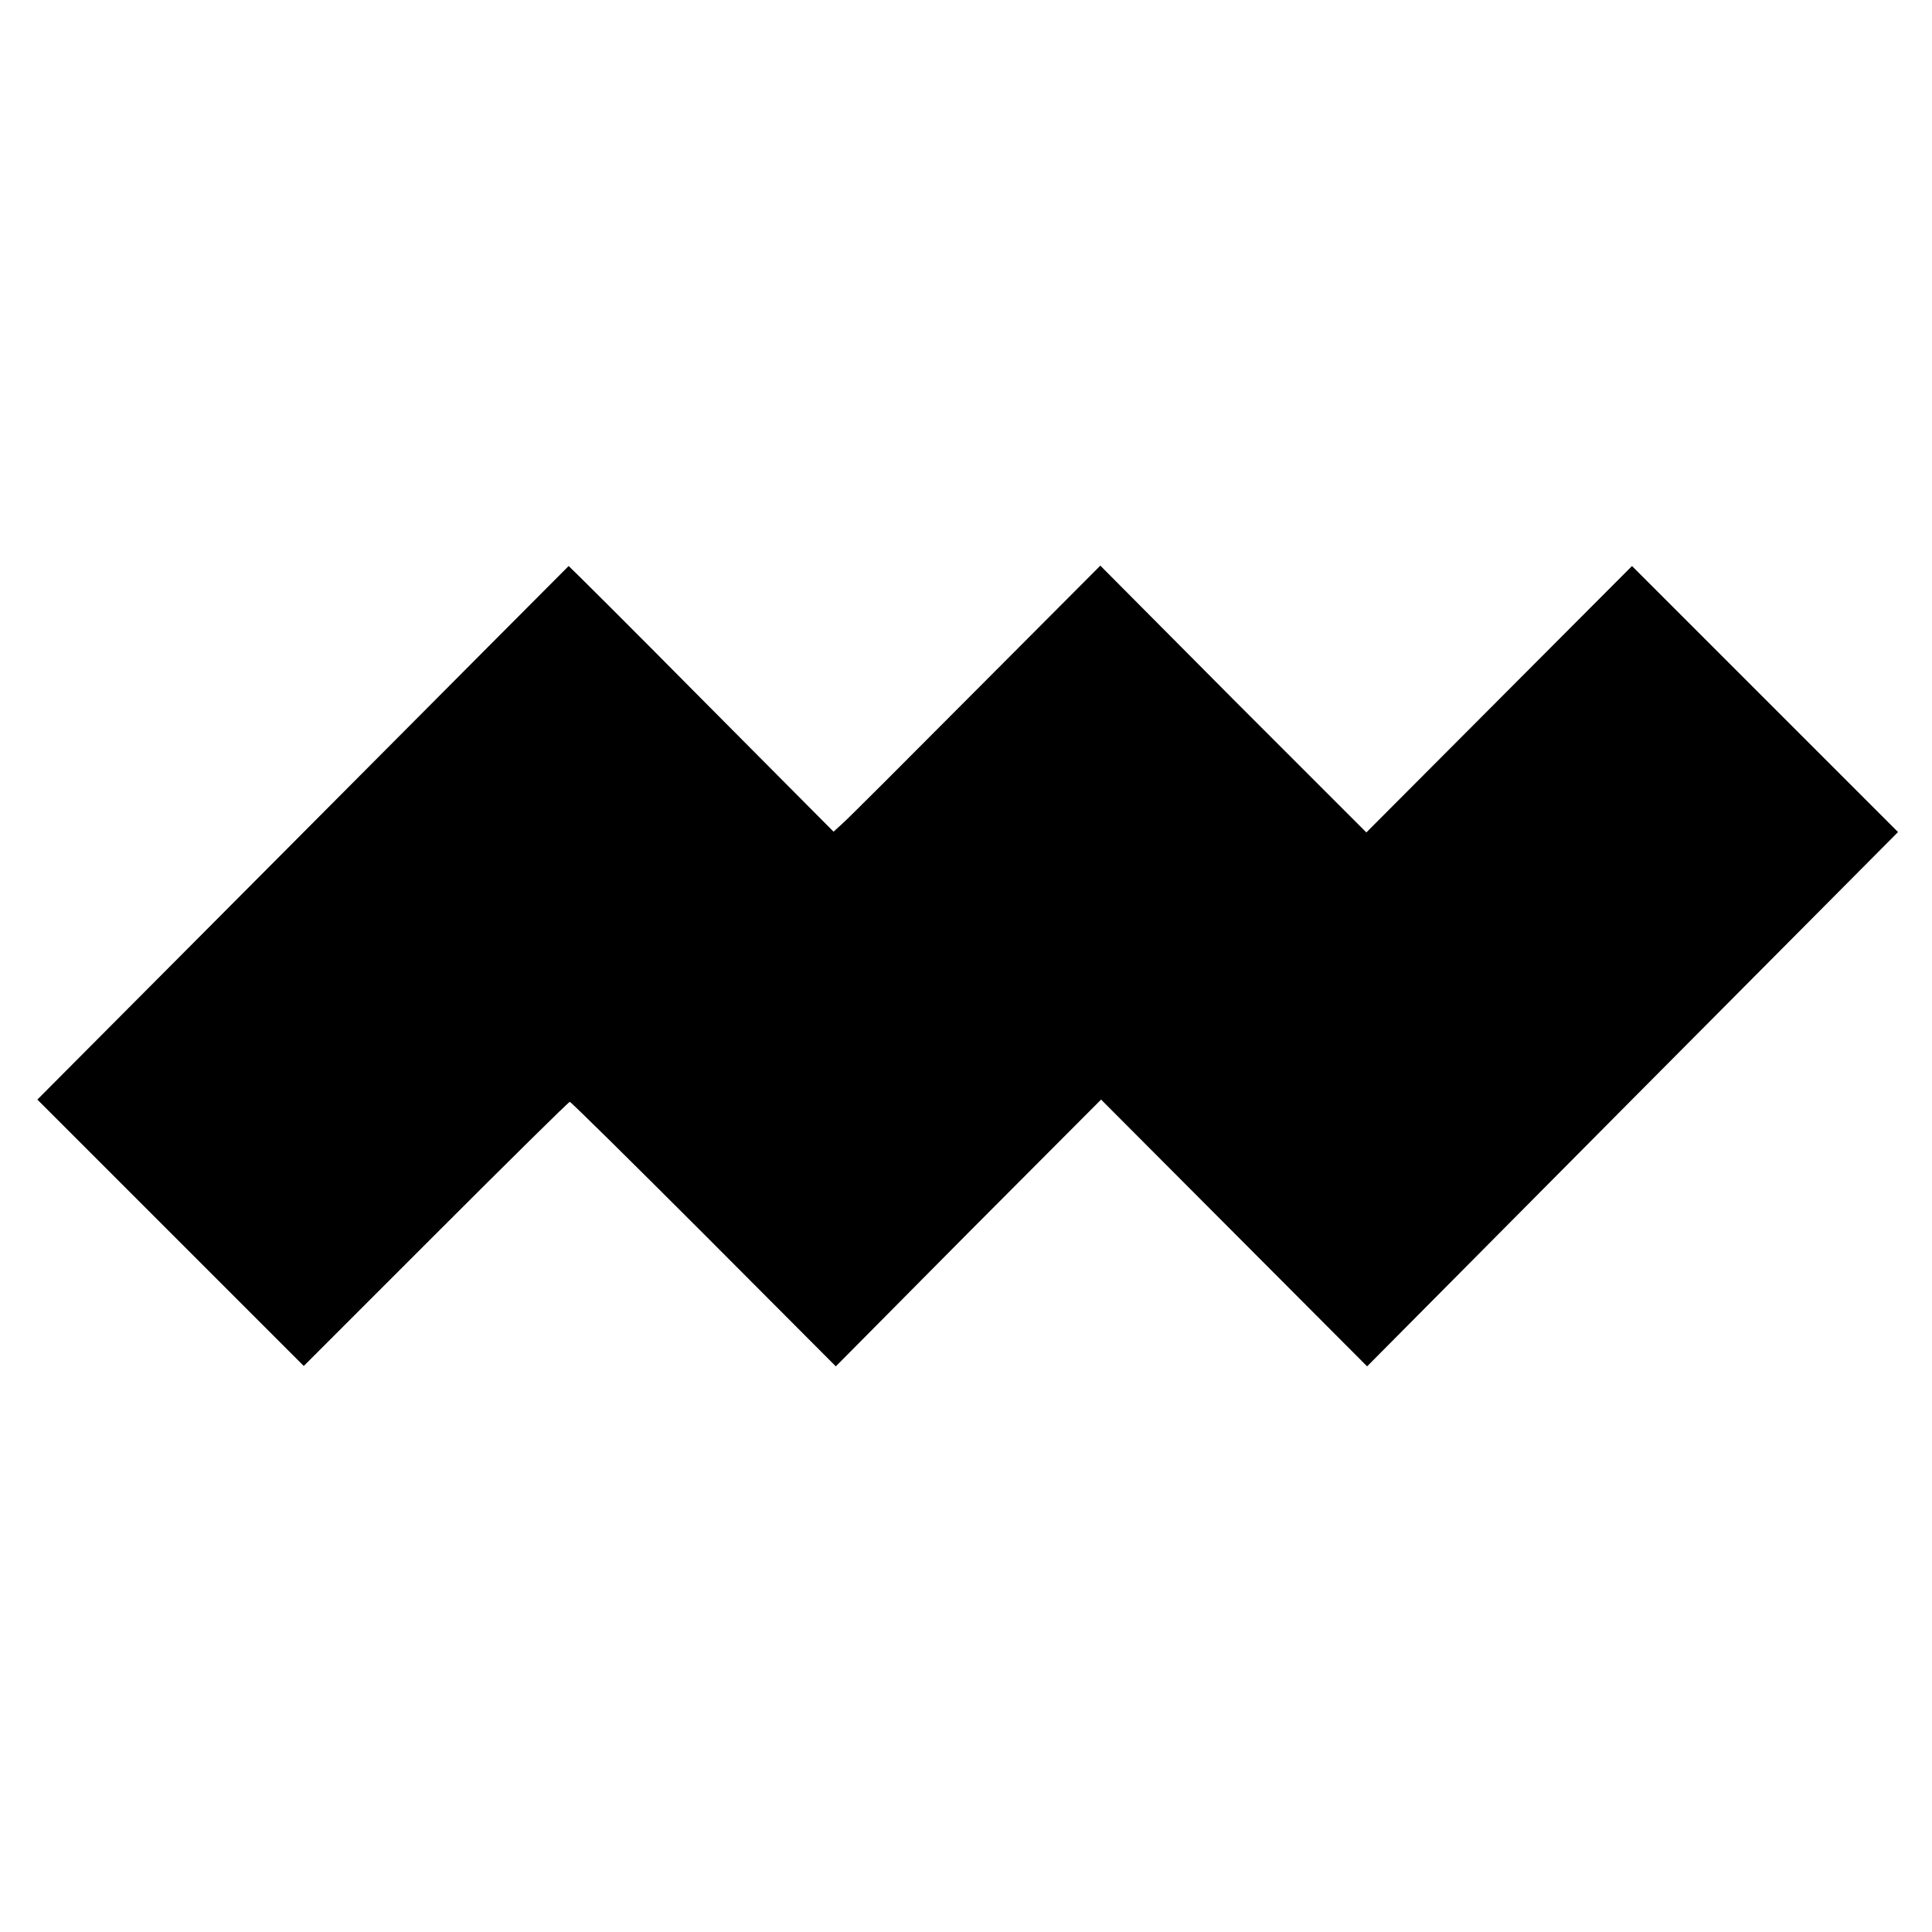 <?xml version="1.0" standalone="no"?>
<!DOCTYPE svg PUBLIC "-//W3C//DTD SVG 20010904//EN"
 "http://www.w3.org/TR/2001/REC-SVG-20010904/DTD/svg10.dtd">
<svg version="1.0" xmlns="http://www.w3.org/2000/svg"
 width="512pt" height="512pt" viewBox="0 0 512 512"
 preserveAspectRatio="xMidYMid meet">
<g transform="translate(0,512) scale(0.1,-0.1)"
fill="#000000" stroke="none">
<path d="M802 2912 l-703 -706 353 -353 353 -353 350 350 c192 192 352 350
355 350 3 0 163 -158 355 -350 l350 -351 351 354 352 353 352 -353 353 -354
703 708 704 708 -352 352 -353 353 -352 -353 -352 -353 -353 353 -352 354
-332 -333 c-182 -183 -341 -342 -353 -352 l-22 -20 -350 352 c-192 194 -351
352 -352 352 -1 -1 -318 -319 -705 -708z"/>
</g>
</svg>
